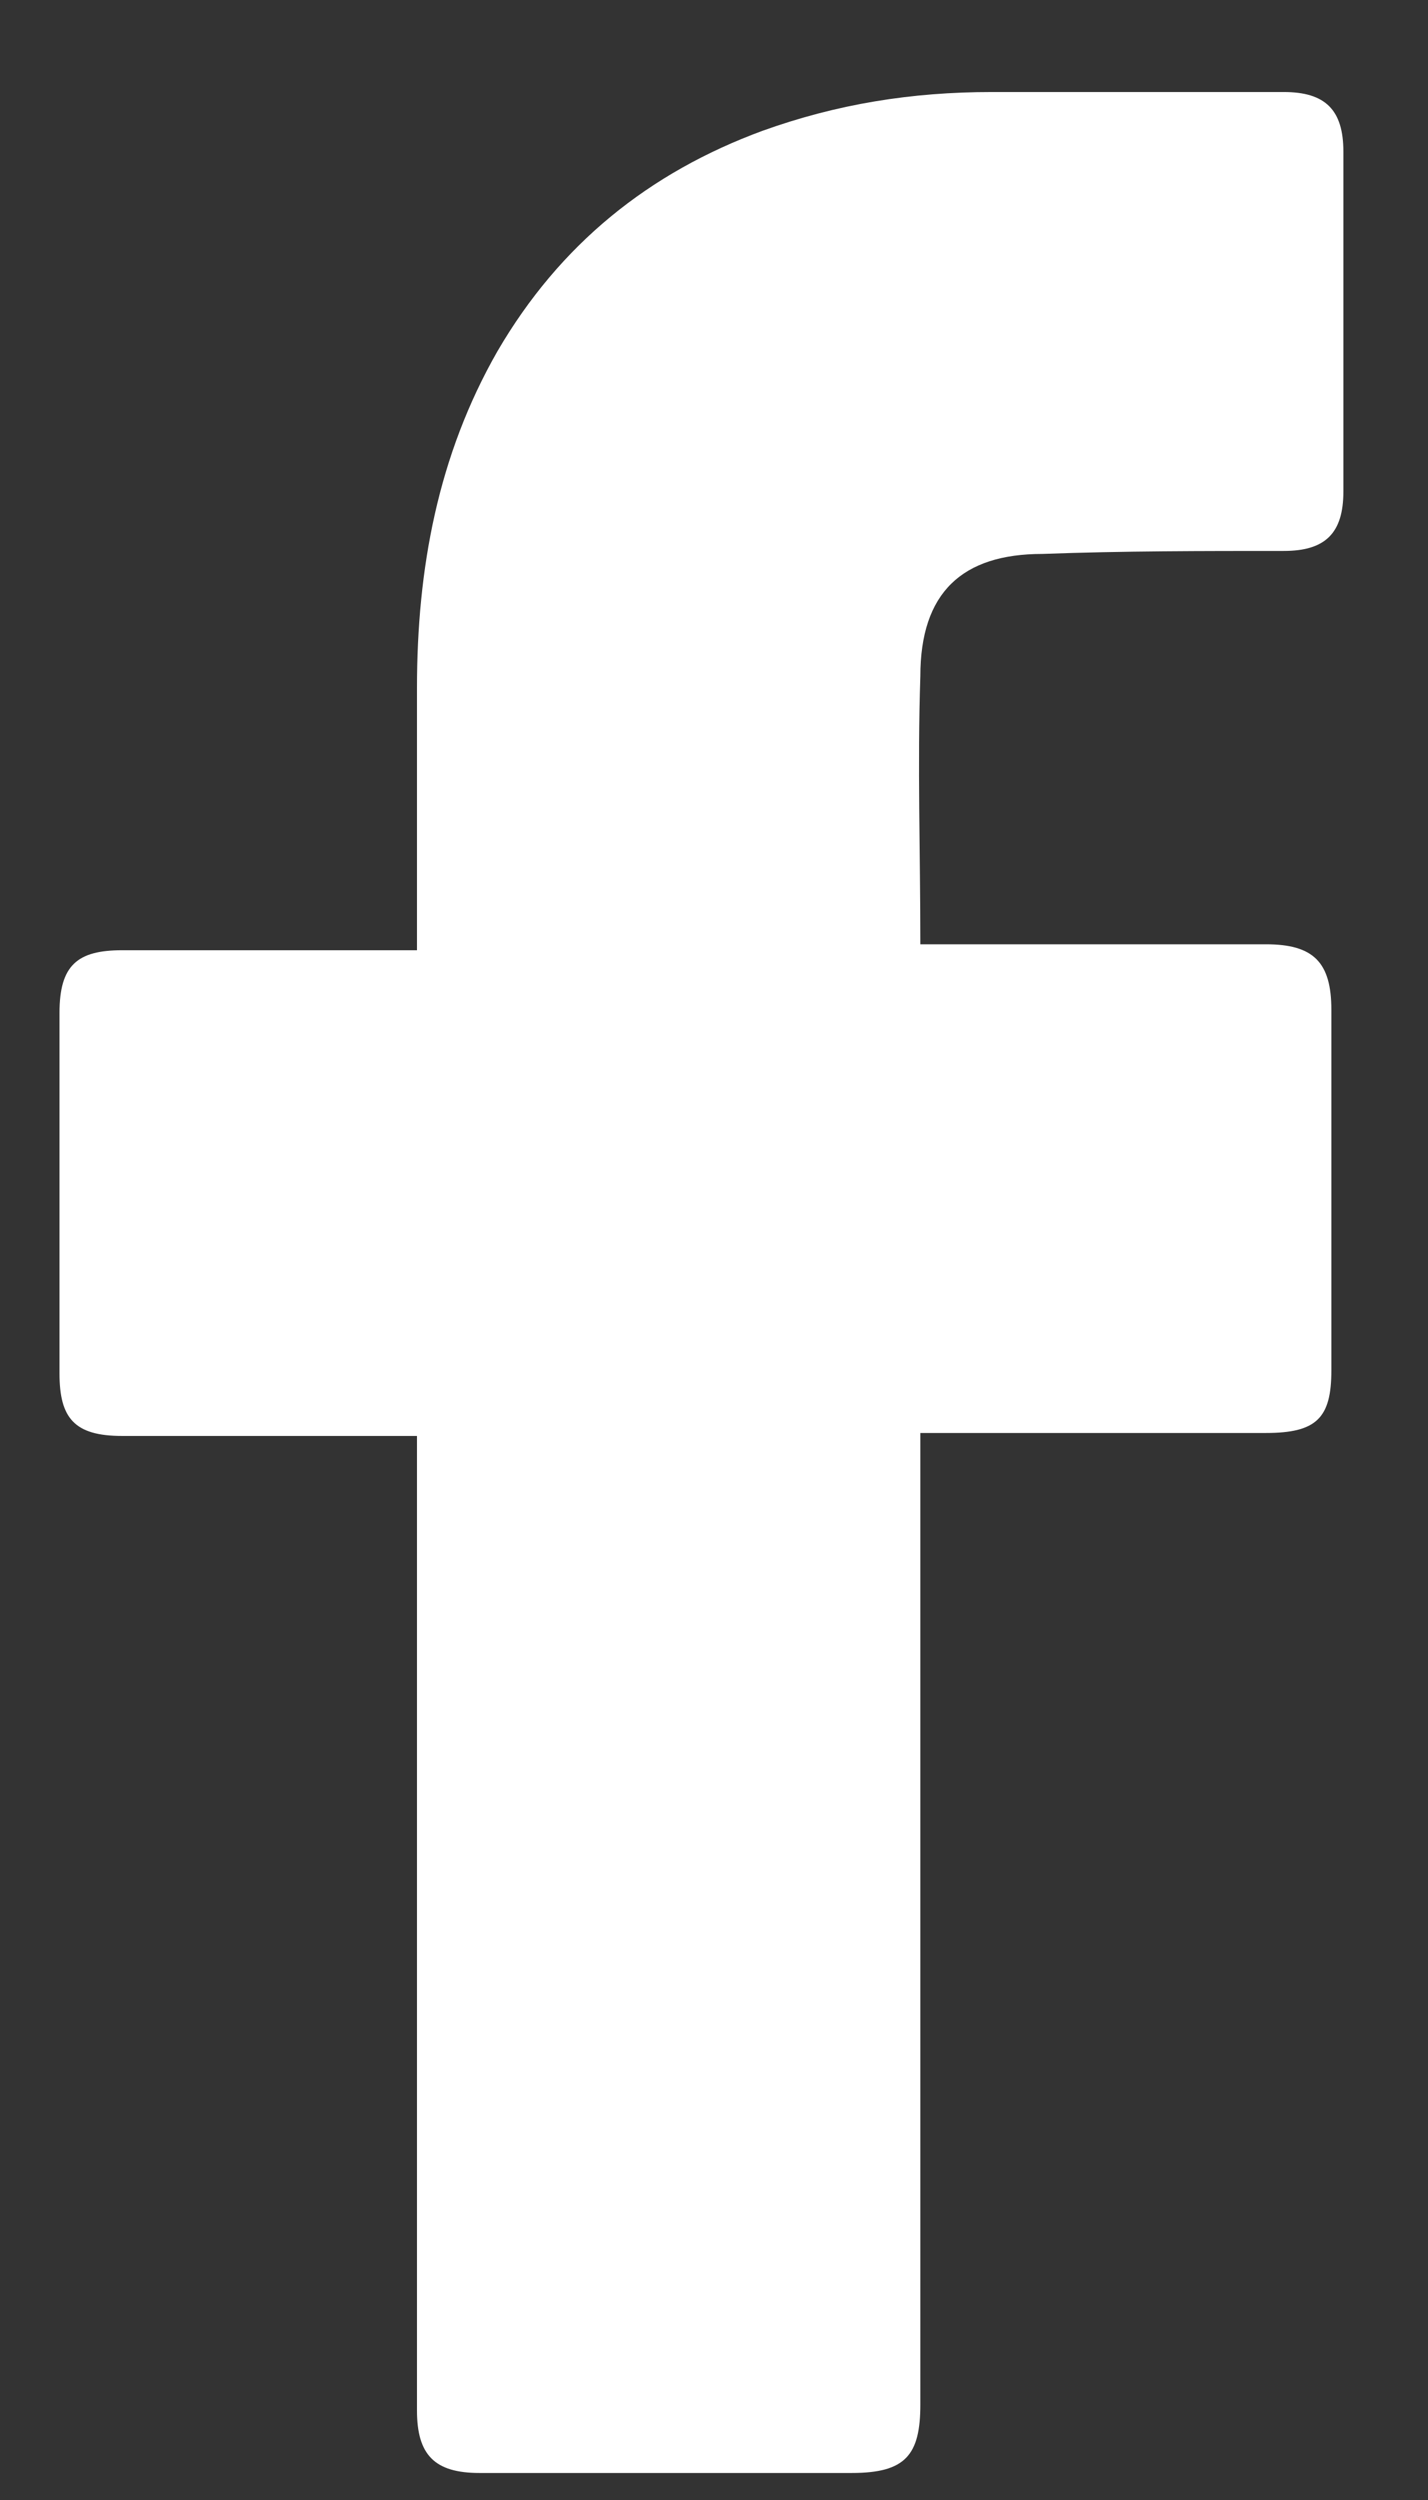 <svg width="12" height="21" viewBox="0 0 12 21" fill="none" xmlns="http://www.w3.org/2000/svg">
<rect x="0" y="0" width="12" height="21" fill="#333333" stroke="none"/>
<path d="M3.504 12.062C3.429 12.062 1.777 12.062 1.026 12.062C0.625 12.062 0.5 11.912 0.5 11.537C0.5 10.536 0.5 9.509 0.5 8.508C0.5 8.108 0.65 7.982 1.026 7.982H3.504C3.504 7.907 3.504 6.456 3.504 5.78C3.504 4.778 3.679 3.827 4.18 2.951C4.705 2.05 5.456 1.449 6.407 1.099C7.033 0.874 7.659 0.773 8.335 0.773H10.788C11.138 0.773 11.289 0.924 11.289 1.274V4.128C11.289 4.478 11.138 4.628 10.788 4.628C10.112 4.628 9.436 4.628 8.76 4.653C8.084 4.653 7.734 4.979 7.734 5.68C7.709 6.431 7.734 7.156 7.734 7.932H10.638C11.038 7.932 11.188 8.083 11.188 8.483V11.512C11.188 11.912 11.063 12.037 10.638 12.037C9.737 12.037 7.809 12.037 7.734 12.037V20.198C7.734 20.623 7.609 20.773 7.158 20.773C6.107 20.773 5.081 20.773 4.029 20.773C3.654 20.773 3.504 20.623 3.504 20.248C3.504 17.619 3.504 12.138 3.504 12.062Z" fill="white"/>
</svg>
